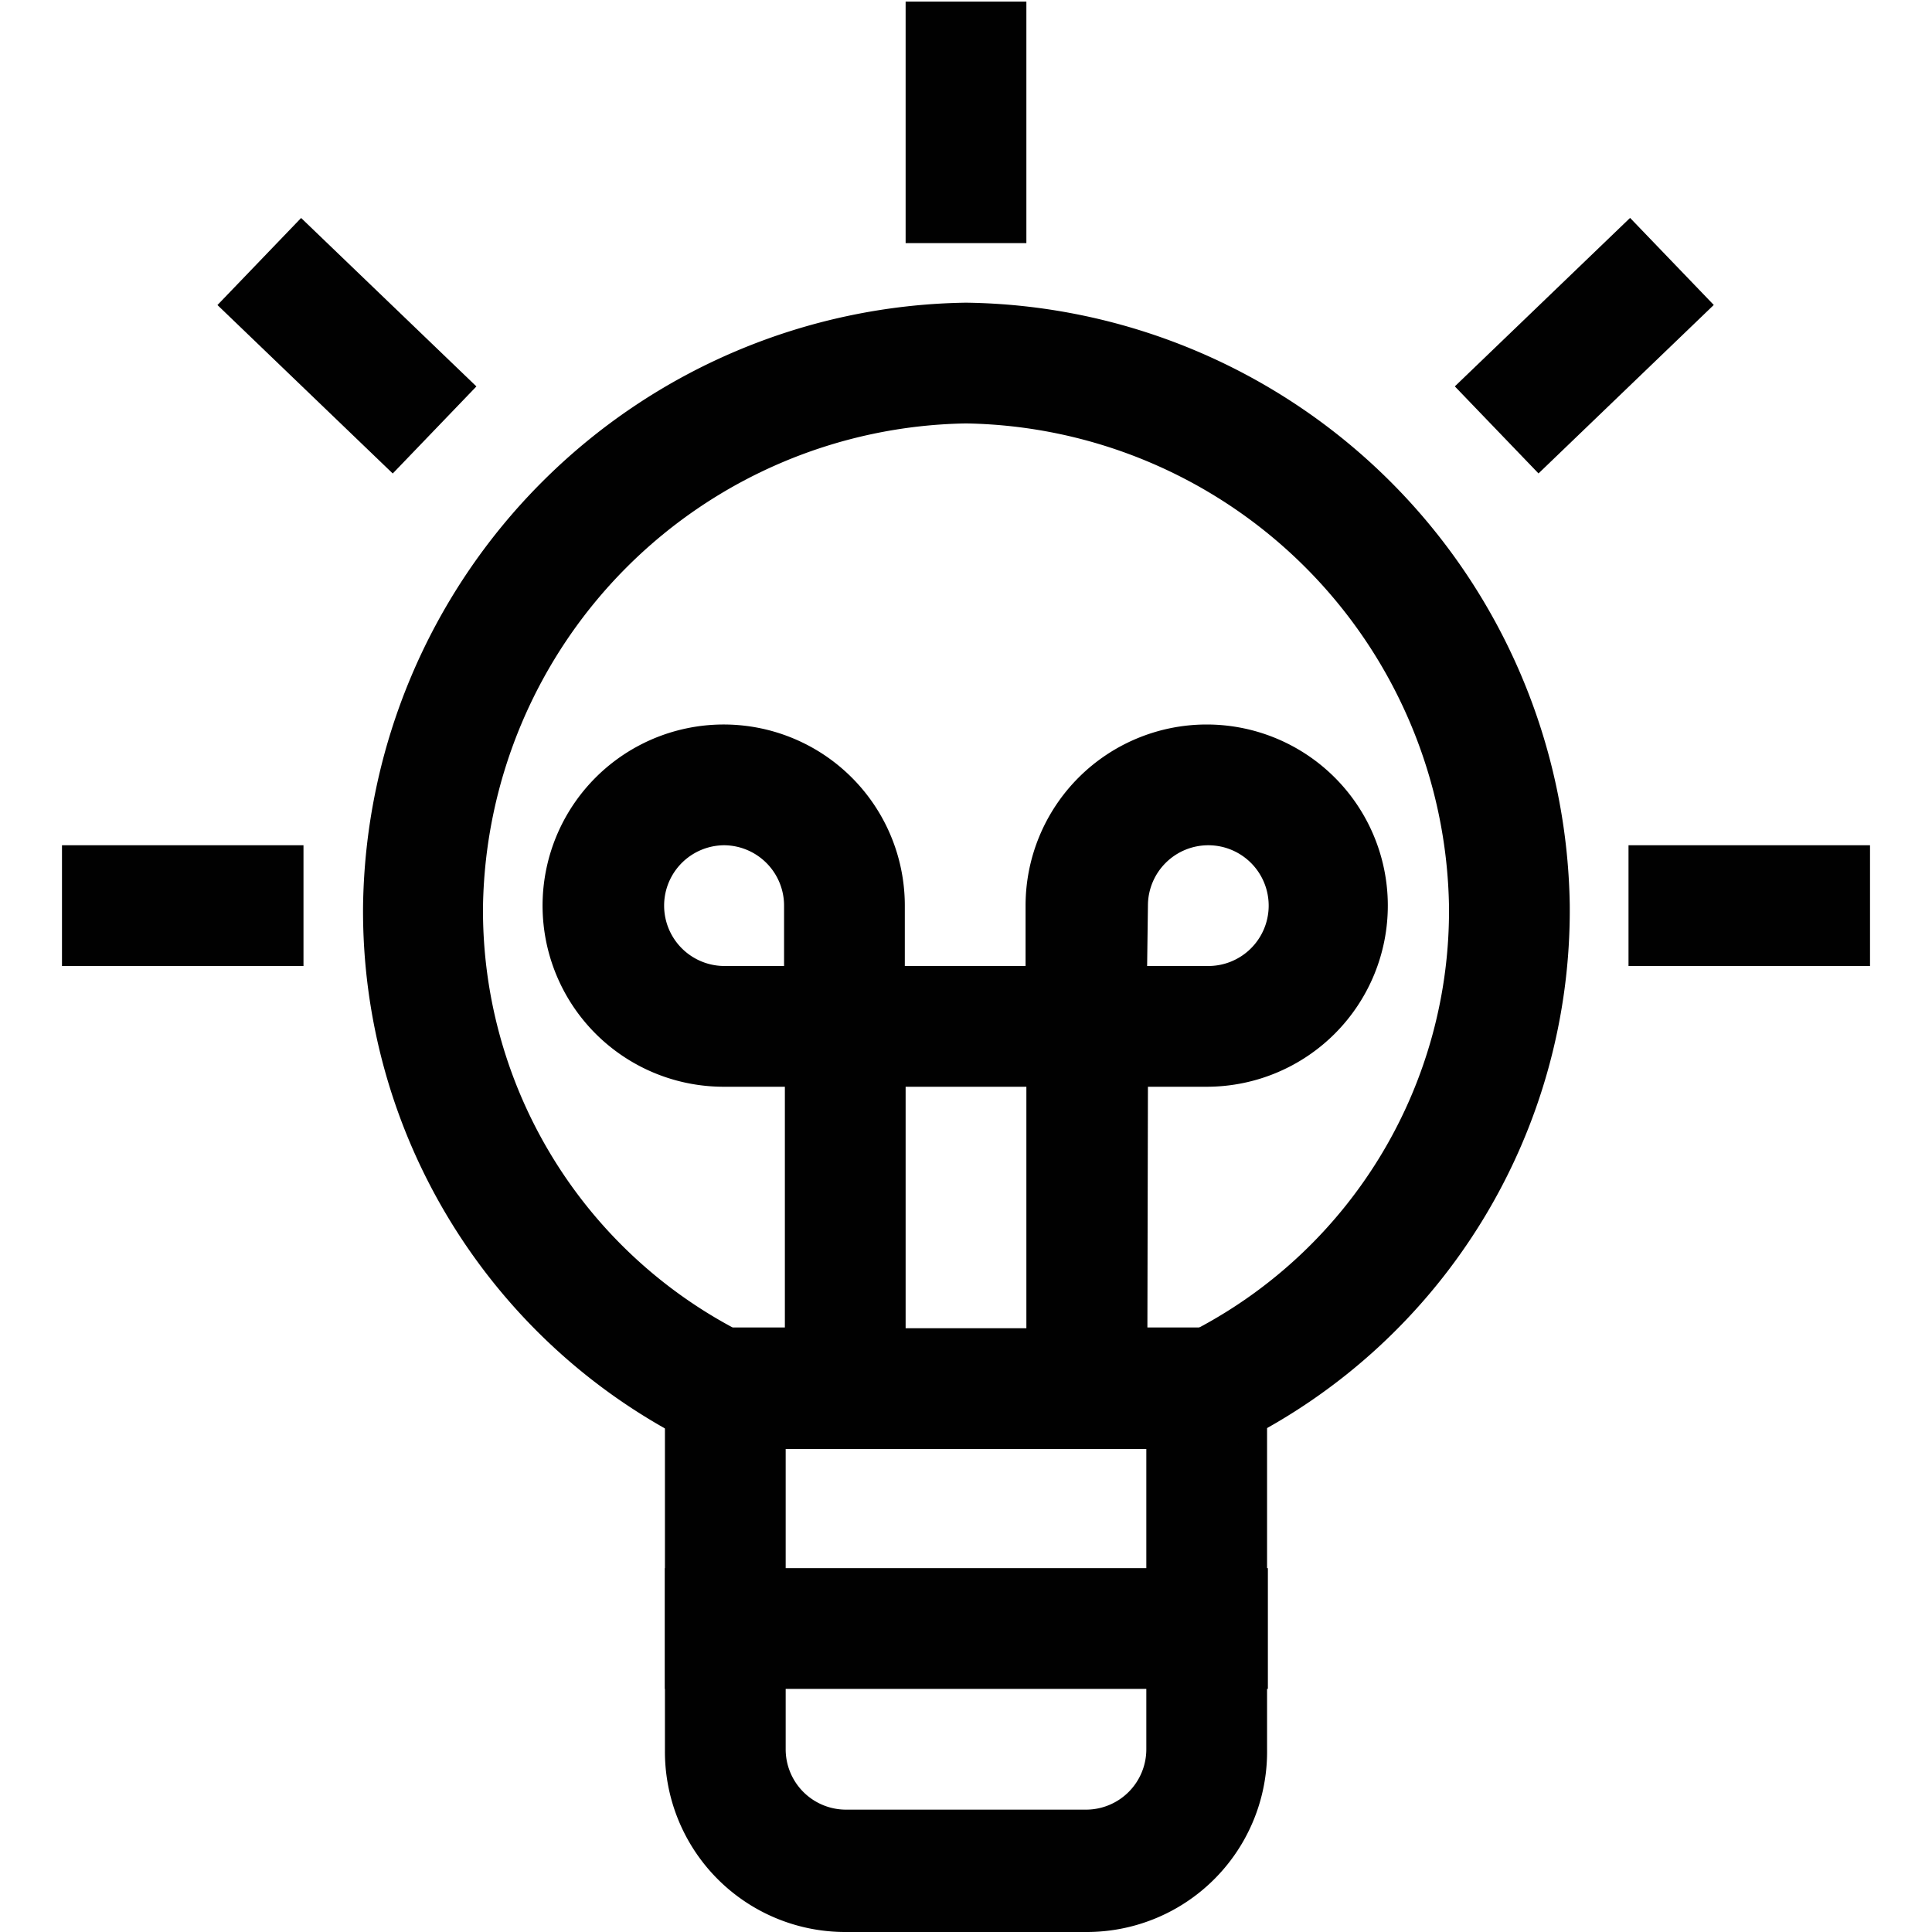 <svg id="Layer_1" data-name="Layer 1" xmlns="http://www.w3.org/2000/svg" viewBox="0 0 24 24"><path d="M13.5,24h-3a2.24,2.24,0,0,1-2.24-2.25V16.49h1.5v5.24a.75.75,0,0,0,.74.75h3a.75.75,0,0,0,.74-.75V16.49h1.5v5.24A2.24,2.24,0,0,1,13.5,24Z" fill="#010101"/><rect x="8.26" y="19.48" width="7.49" height="1.5" fill="#010101"/><rect x="11.25" y="0.02" width="1.5" height="3" fill="#010101"/><rect x="0.77" y="10.5" width="3" height="1.5" fill="#010101"/><rect x="3.56" y="2.78" width="1.5" height="3.02" transform="translate(-1.77 4.43) rotate(-46.14)" fill="#010101"/><rect x="20.23" y="10.5" width="3" height="1.5" fill="#010101"/><rect x="18.17" y="3.54" width="3.02" height="1.5" transform="translate(2.52 14.84) rotate(-43.87)" fill="#010101"/><path d="M14.25,18h-1.5V13.5h-1.5V18H9.75V13.5H9a2.25,2.25,0,1,1,2.24-2.25V12h1.5v-.75A2.25,2.25,0,1,1,15,13.5h-.74Zm0-6H15a.75.75,0,1,0-.74-.75ZM9,10.5A.75.75,0,1,0,9,12h.74v-.75A.75.75,0,0,0,9,10.5Z" fill="#010101"/><path d="M15.08,18H8.92a.76.76,0,0,1-.33-.08,7.38,7.38,0,0,1-4.08-6.66A7.6,7.6,0,0,1,12,3.76a7.6,7.6,0,0,1,7.5,7.48,7.38,7.38,0,0,1-4.08,6.67A.76.76,0,0,1,15.08,18Zm-6-1.5h5.8A5.87,5.87,0,0,0,18,11.26a6.1,6.1,0,0,0-6-6,6.1,6.1,0,0,0-6,6A5.88,5.88,0,0,0,9.1,16.49Z" fill="#010101"/></svg>